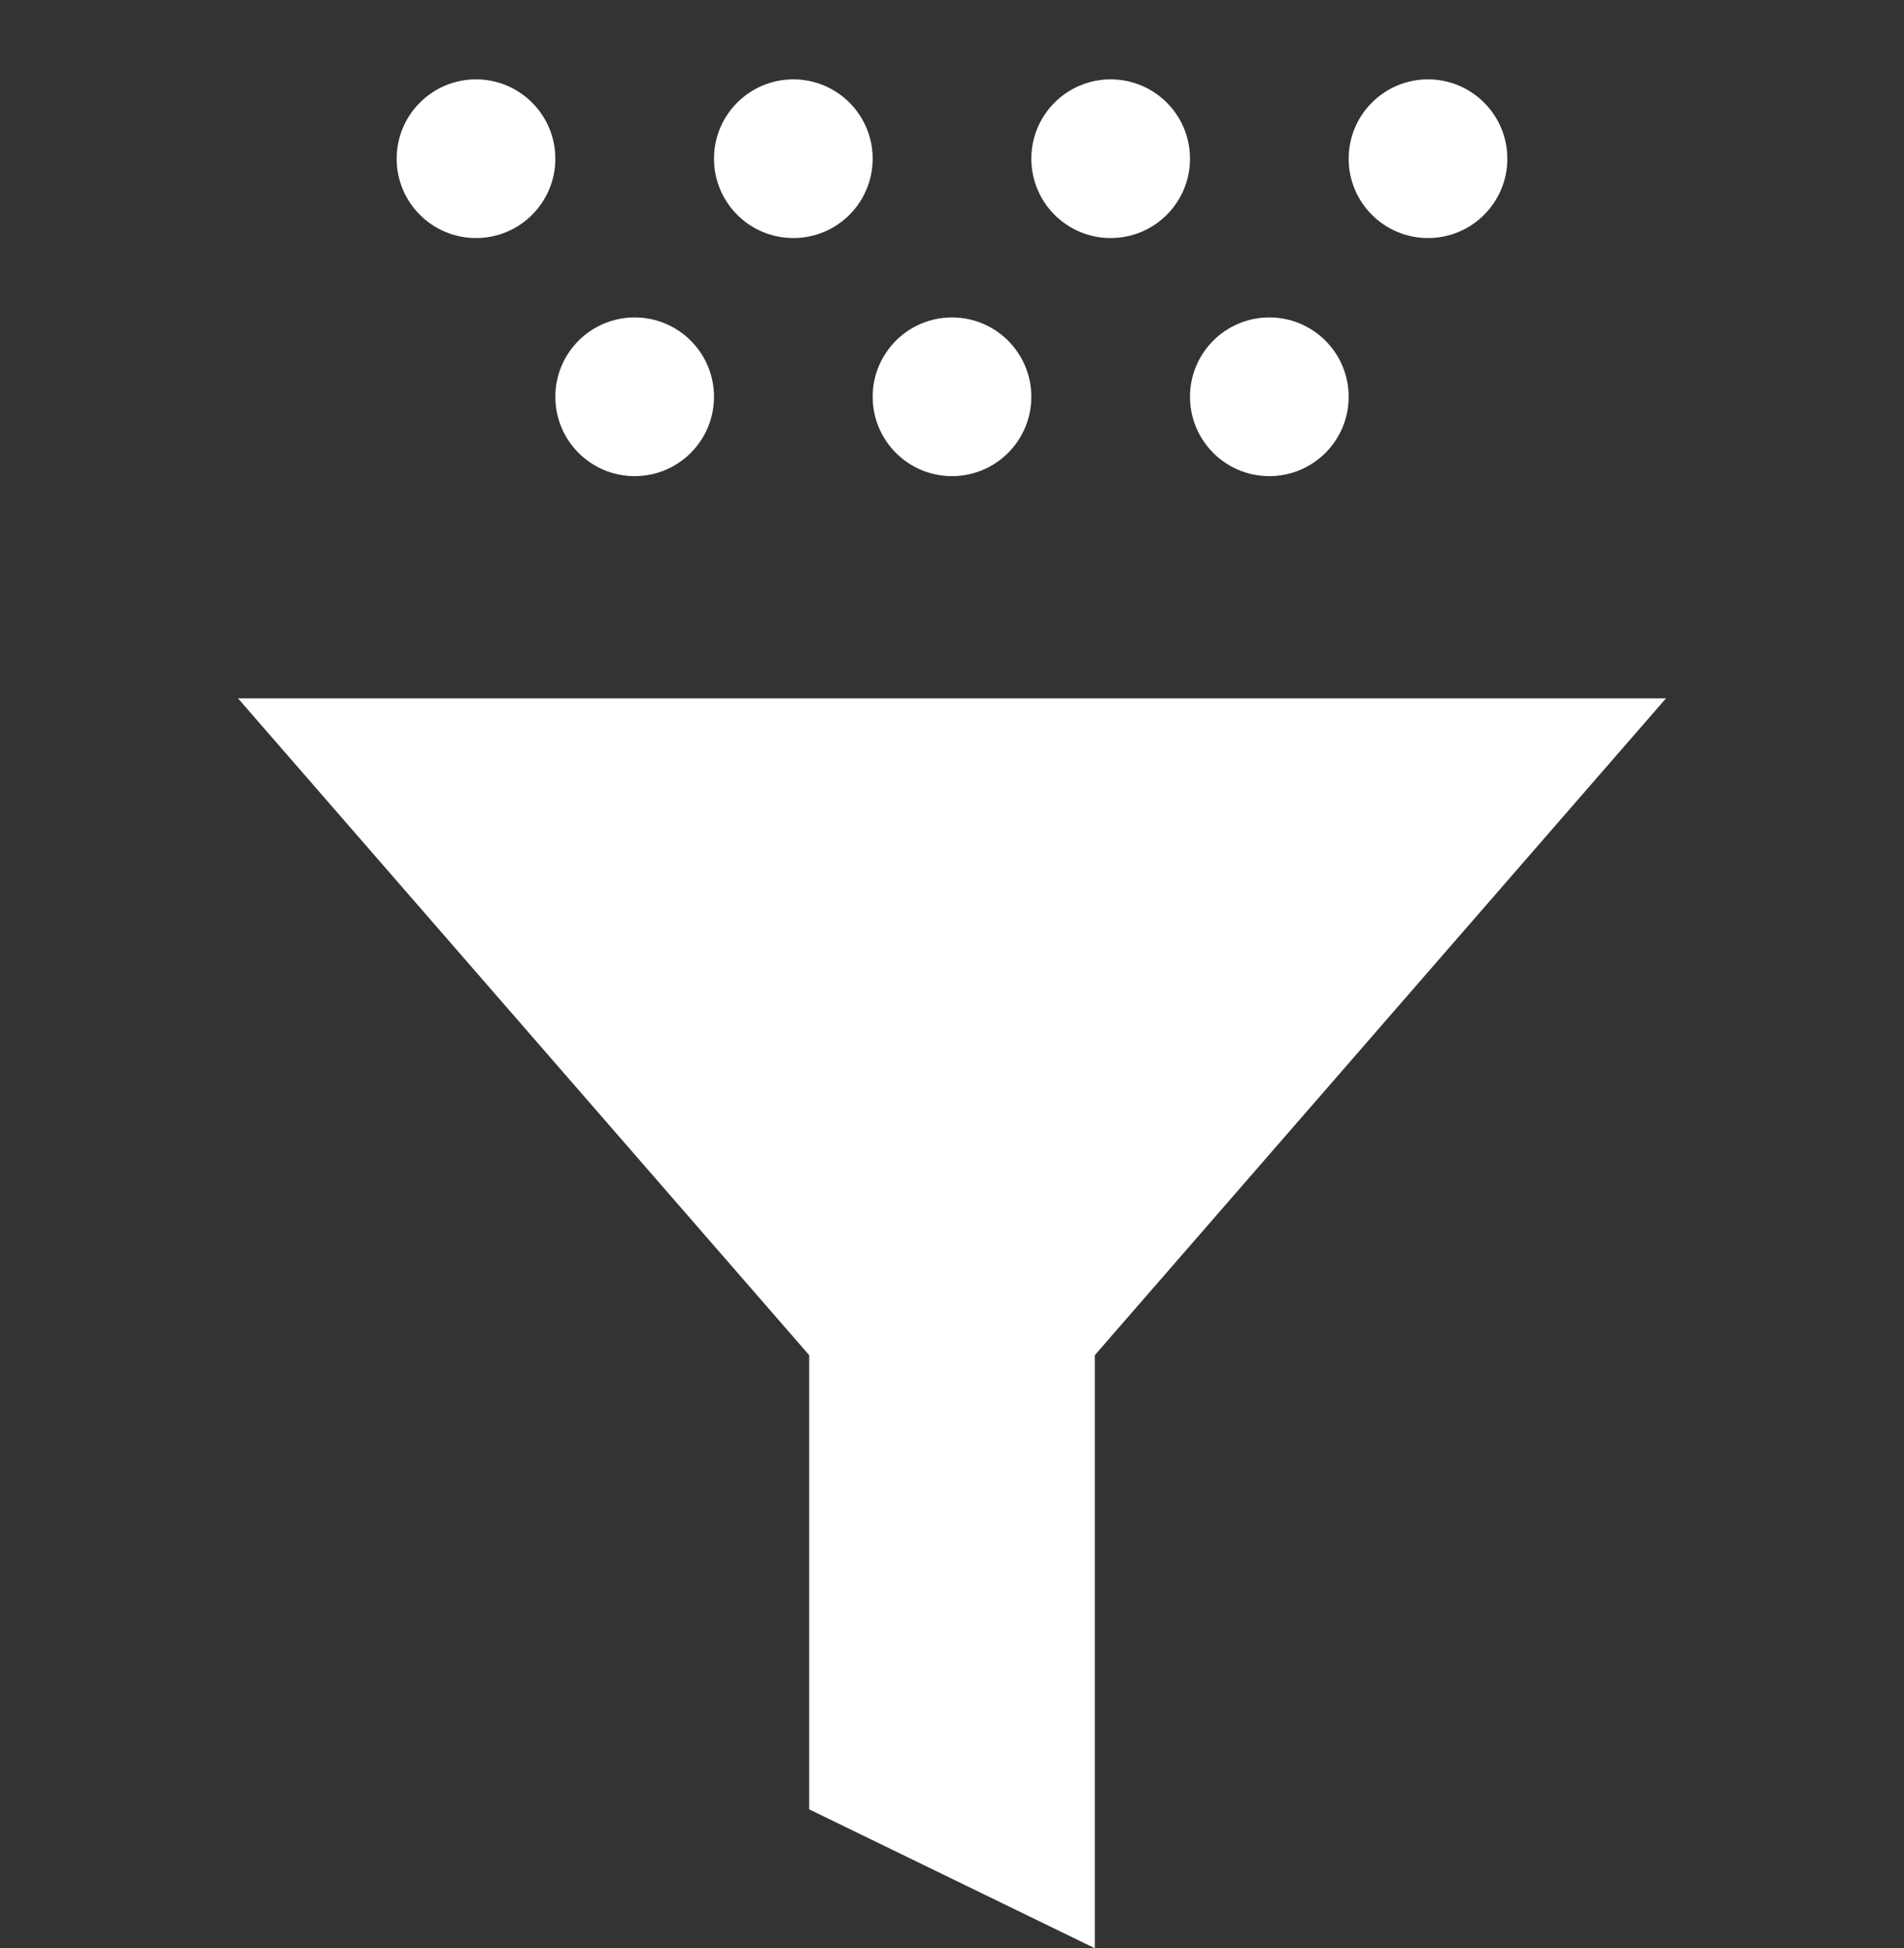 <svg id="コンポーネント_4_2" data-name="コンポーネント 4 – 2" xmlns="http://www.w3.org/2000/svg" width="24" height="24.55" viewBox="0 0 24 24.55">
  <rect x="0" y="0" width="24" height="24.55" fill="#333333" stroke="none"/>
  <rect id="長方形_11070" data-name="長方形 11070" width="24" height="24" fill="none"/>
  <path id="Icon_feather-filter" data-name="Icon feather-filter" d="M21,4.5H3l7.2,8.277V18.5l3.6,1.75V12.777Z" transform="translate(0 4.3)" fill="#fff"/>
  <g id="グループ_2248" data-name="グループ 2248" transform="translate(0 1)">
    <circle id="楕円形_43" data-name="楕円形 43" cx="1" cy="1" r="1" transform="translate(5)" fill="#fff"/>
    <circle id="楕円形_44" data-name="楕円形 44" cx="1" cy="1" r="1" transform="translate(9)" fill="#fff"/>
    <circle id="楕円形_45" data-name="楕円形 45" cx="1" cy="1" r="1" transform="translate(7 3)" fill="#fff"/>
    <circle id="楕円形_47" data-name="楕円形 47" cx="1" cy="1" r="1" transform="translate(11 3)" fill="#fff"/>
    <circle id="楕円形_48" data-name="楕円形 48" cx="1" cy="1" r="1" transform="translate(15 3)" fill="#fff"/>
    <circle id="楕円形_50" data-name="楕円形 50" cx="1" cy="1" r="1" transform="translate(13)" fill="#fff"/>
    <circle id="楕円形_51" data-name="楕円形 51" cx="1" cy="1" r="1" transform="translate(17)" fill="#fff"/>
  </g>
</svg>
